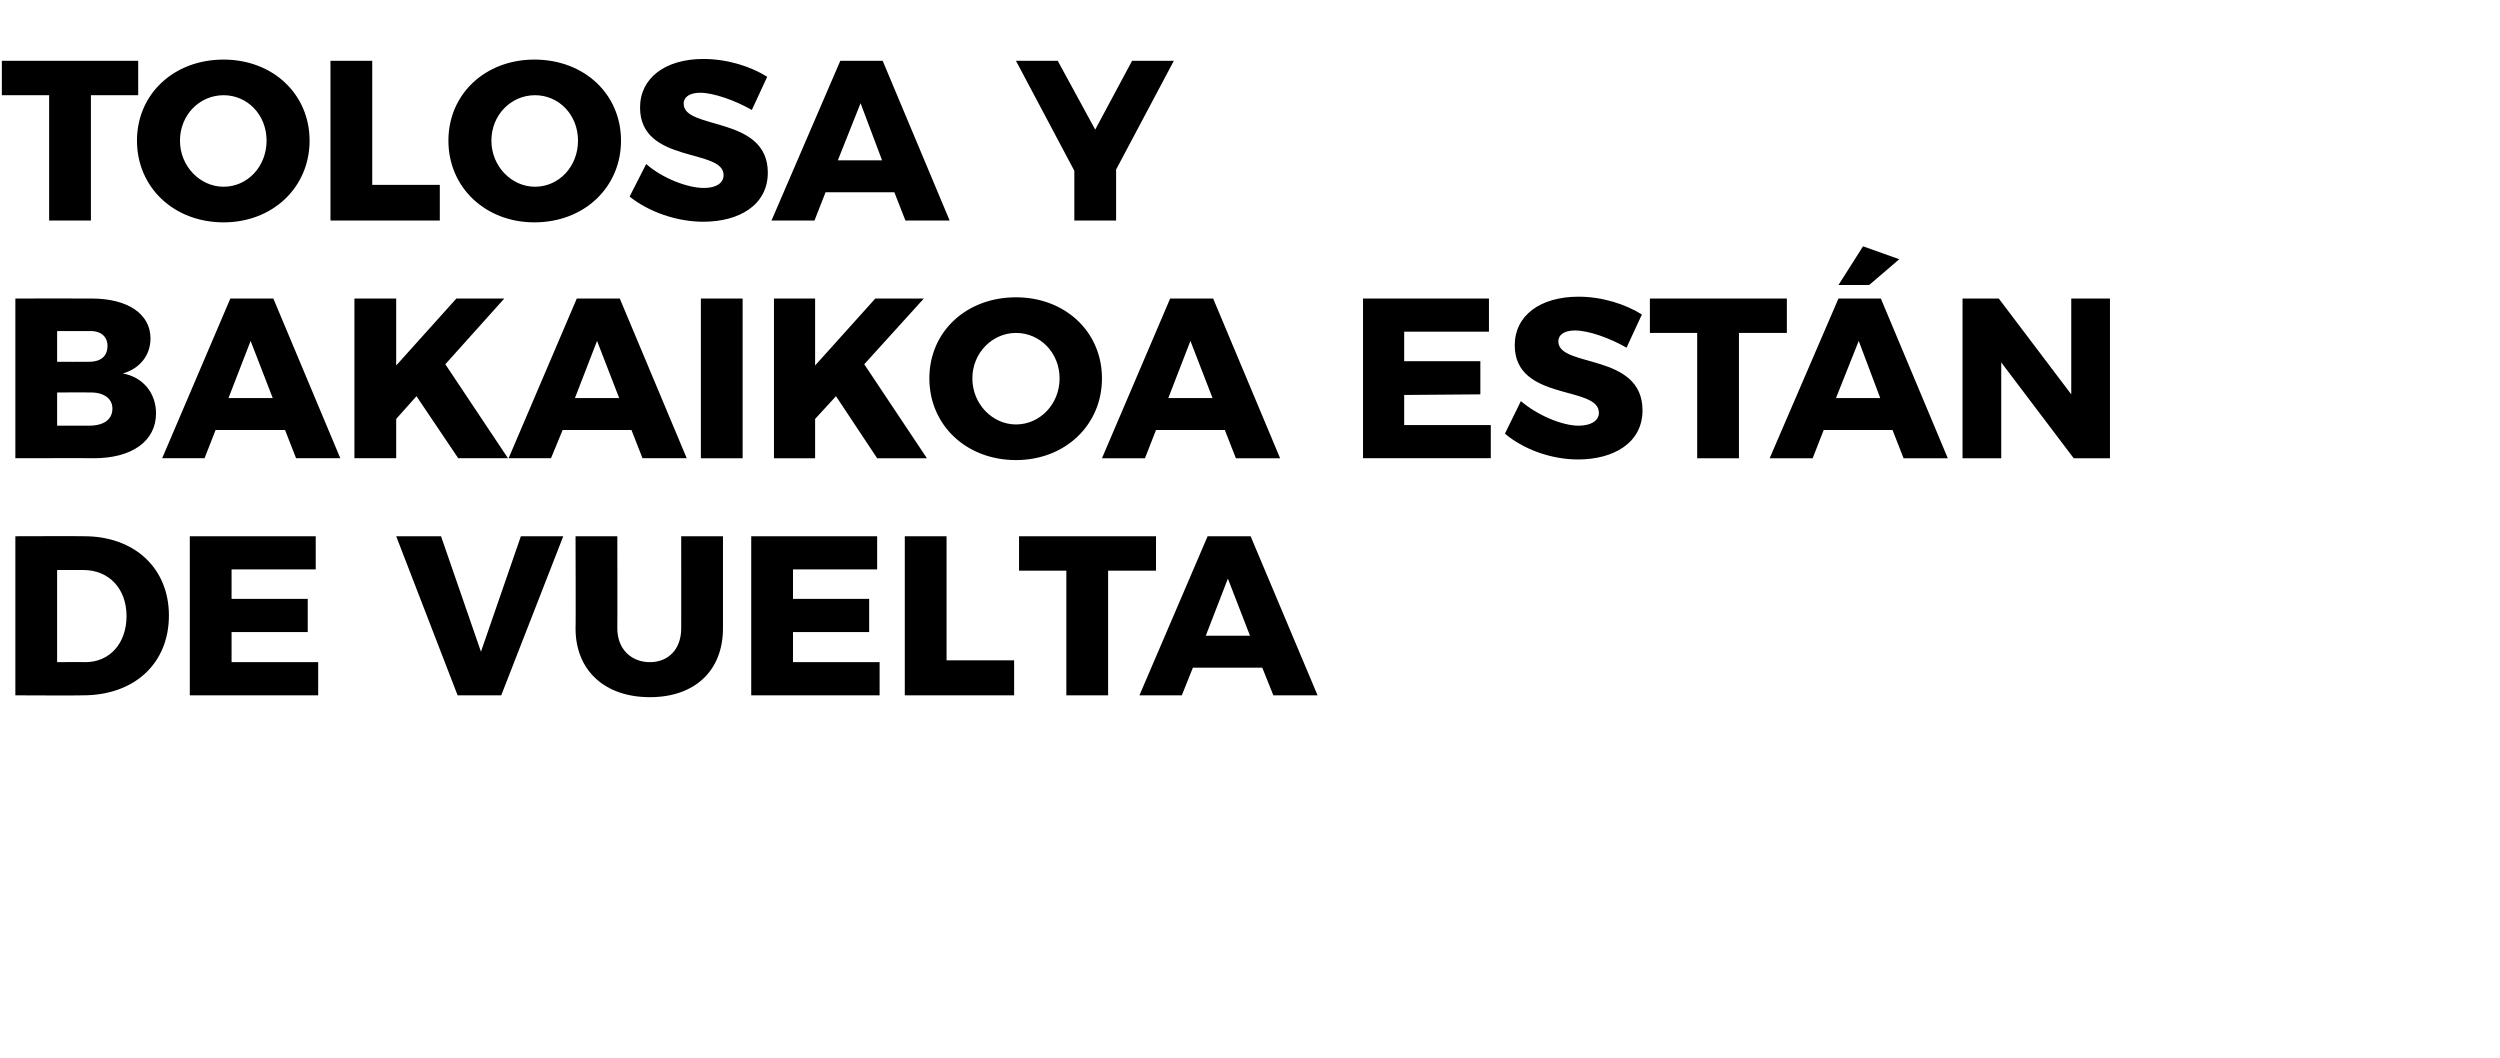 <svg xmlns="http://www.w3.org/2000/svg" version="1.1" width="407px" height="172.3px" viewBox="0 0 407 172.3"><desc>Tolosa y Bakaikoa est n de vuelta</desc><defs/><g id="Polygon54675"><path d="m27.5 100.2c0 7.8-5.6 13-14 13c-.04.05-11 0-11 0l0-25.9c0 0 11.22-.04 11.2 0c8.2 0 13.8 5.2 13.8 12.9zm-6.9.1c0-4.5-2.9-7.5-7-7.5c-.03-.01-4.3 0-4.3 0l0 15c0 0 4.6-.04 4.6 0c3.9 0 6.7-3 6.7-7.5zm30.8-13l0 5.4l-13.7 0l0 4.8l12.4 0l0 5.4l-12.4 0l0 4.9l14.1 0l0 5.4l-20.9 0l0-25.9l20.5 0zm20.4 0l6.5 18.8l6.5-18.8l6.9 0l-10.1 25.9l-7.1 0l-10-25.9l7.3 0zm34 20.5c3 0 5.1-2.1 5.1-5.5c.01.05 0-15 0-15l6.8 0c0 0 0 15.05 0 15c0 6.9-4.6 11.2-11.9 11.2c-7.3 0-12.1-4.3-12.1-11.2c.05.05 0-15 0-15l6.8 0c0 0 .03 15.05 0 15c0 3.4 2.3 5.5 5.3 5.5zm37-20.5l0 5.4l-13.7 0l0 4.8l12.4 0l0 5.4l-12.4 0l0 4.9l14.1 0l0 5.4l-20.9 0l0-25.9l20.5 0zm11.3 0l0 20.2l11 0l0 5.7l-17.8 0l0-25.9l6.8 0zm34.1 0l0 5.6l-7.8 0l0 20.3l-6.8 0l0-20.3l-7.7 0l0-5.6l22.3 0zm17.3 21.4l-11.3 0l-1.8 4.5l-6.9 0l11.1-25.9l7 0l10.9 25.9l-7.2 0l-1.8-4.5zm-2-5.2l-3.6-9.3l-3.6 9.3l7.2 0z" stroke="none" fill="#000"/></g><g id="Polygon54674"><path d="m24.5 55.1c0 2.7-1.7 4.9-4.5 5.7c3.3.6 5.4 3.2 5.4 6.5c0 4.5-3.9 7.3-10.1 7.3c.05-.03-12.8 0-12.8 0l0-26c0 0 12.37-.02 12.4 0c5.9 0 9.6 2.5 9.6 6.5zm-7 1.2c0-1.5-1.1-2.5-3-2.4c-.01-.02-5.2 0-5.2 0l0 5c0 0 5.19.02 5.2 0c1.9 0 3-.9 3-2.6zm.8 10.2c0-1.6-1.4-2.7-3.8-2.6c-.01-.05-5.2 0-5.2 0l0 5.4c0 0 5.19 0 5.2 0c2.4 0 3.8-1 3.8-2.8zm28.1 3.5l-11.3 0l-1.8 4.6l-6.9 0l11.1-26l7 0l10.9 26l-7.2 0l-1.8-4.6zm-2-5.2l-3.6-9.3l-3.6 9.3l7.2 0zm30.2 9.8l-6.8-10.1l-3.3 3.7l0 6.4l-6.8 0l0-26l6.8 0l0 10.9l9.8-10.9l7.8 0l-9.6 10.7l10.2 15.3l-8.1 0zm28.2-4.6l-11.2 0l-1.9 4.6l-6.9 0l11.1-26l7 0l10.9 26l-7.2 0l-1.8-4.6zm-2-5.2l-3.6-9.3l-3.6 9.3l7.2 0zm20.1-16.2l0 26l-6.8 0l0-26l6.8 0zm21.9 26l-6.7-10.1l-3.4 3.7l0 6.4l-6.7 0l0-26l6.7 0l0 10.9l9.8-10.9l7.9 0l-9.7 10.7l10.2 15.3l-8.1 0zm36.6-13c0 7.6-6 13.3-14 13.3c-8.1 0-14.1-5.7-14.1-13.3c0-7.6 6-13.2 14.1-13.2c8 0 14 5.6 14 13.2zm-21.1 0c0 4.2 3.3 7.5 7.1 7.5c3.9 0 7.1-3.3 7.1-7.5c0-4.2-3.2-7.4-7.1-7.4c-3.8 0-7.1 3.2-7.1 7.4zm41.1 8.4l-11.2 0l-1.8 4.6l-7 0l11.1-26l7 0l10.9 26l-7.2 0l-1.8-4.6zm-2-5.2l-3.6-9.3l-3.6 9.3l7.2 0zm45-16.2l0 5.4l-13.8 0l0 4.8l12.4 0l0 5.4l-12.4.1l0 4.9l14.1 0l0 5.4l-20.8 0l0-26l20.5 0zm14 5.2c-1.6 0-2.7.6-2.7 1.8c0 4.3 13.7 1.8 13.7 11.2c0 5.3-4.7 8-10.5 8c-4.3 0-8.8-1.6-11.9-4.2c0 0 2.6-5.3 2.6-5.3c2.7 2.3 6.7 4 9.4 4c2 0 3.3-.8 3.3-2.1c0-4.5-13.7-1.8-13.7-11c0-4.8 4.1-7.9 10.4-7.9c3.8 0 7.6 1.2 10.3 2.9c0 0-2.5 5.4-2.5 5.4c-2.8-1.6-6.2-2.8-8.4-2.8zm34.5-5.2l0 5.6l-7.8 0l0 20.4l-6.8 0l0-20.4l-7.7 0l0-5.6l22.3 0zm13.4-2.2l-5 0l4-6.3l5.9 2.1l-4.9 4.2zm3.8 23.6l-11.2 0l-1.8 4.6l-7 0l11.2-26l6.9 0l10.9 26l-7.2 0l-1.8-4.6zm-2-5.2l-3.5-9.3l-3.7 9.3l7.2 0zm19.3-16.2l11.8 15.6l0-15.6l6.3 0l0 26l-5.9 0l-11.8-15.6l0 15.6l-6.3 0l0-26l5.9 0z" stroke="none" fill="#000"/></g><g id="Polygon54673"><path d="m22.5 9.9l0 5.6l-7.7 0l0 20.4l-6.8 0l0-20.4l-7.7 0l0-5.6l22.2 0zm27.9 13c0 7.6-6 13.3-14 13.3c-8.1 0-14.1-5.7-14.1-13.3c0-7.6 6-13.2 14.1-13.2c8 0 14 5.6 14 13.2zm-21.1 0c0 4.2 3.3 7.5 7.1 7.5c3.9 0 7-3.3 7-7.5c0-4.2-3.1-7.4-7-7.4c-3.9 0-7.1 3.2-7.1 7.4zm31.3-13l0 20.2l11 0l0 5.8l-17.8 0l0-26l6.8 0zm40.5 13c0 7.6-6 13.3-14.1 13.3c-8 0-14-5.7-14-13.3c0-7.6 6-13.2 14-13.2c8.1 0 14.1 5.6 14.1 13.2zm-21.1 0c0 4.2 3.3 7.5 7.1 7.5c3.9 0 7-3.3 7-7.5c0-4.2-3.1-7.4-7-7.4c-3.9 0-7.1 3.2-7.1 7.4zm34-7.8c-1.6 0-2.7.6-2.7 1.8c0 4.3 13.7 1.9 13.7 11.2c0 5.3-4.7 8-10.5 8c-4.3 0-8.9-1.6-12-4.1c0 0 2.7-5.3 2.7-5.3c2.6 2.3 6.7 3.9 9.4 3.9c2 0 3.2-.8 3.2-2.1c0-4.4-13.6-1.8-13.6-11c0-4.8 4.1-7.9 10.3-7.9c3.9 0 7.7 1.2 10.4 2.9c0 0-2.5 5.4-2.5 5.4c-2.8-1.6-6.3-2.8-8.4-2.8zm31.6 16.2l-11.2 0l-1.8 4.6l-7 0l11.2-26l6.9 0l10.9 26l-7.2 0l-1.8-4.6zm-2-5.2l-3.5-9.3l-3.7 9.3l7.2 0zm38.1 1.5l0 8.3l-6.8 0l0-8.1l-9.5-17.9l6.8 0l6.1 11.2l6-11.2l6.8 0l-9.4 17.7z" stroke="none" fill="#000"/></g></svg>